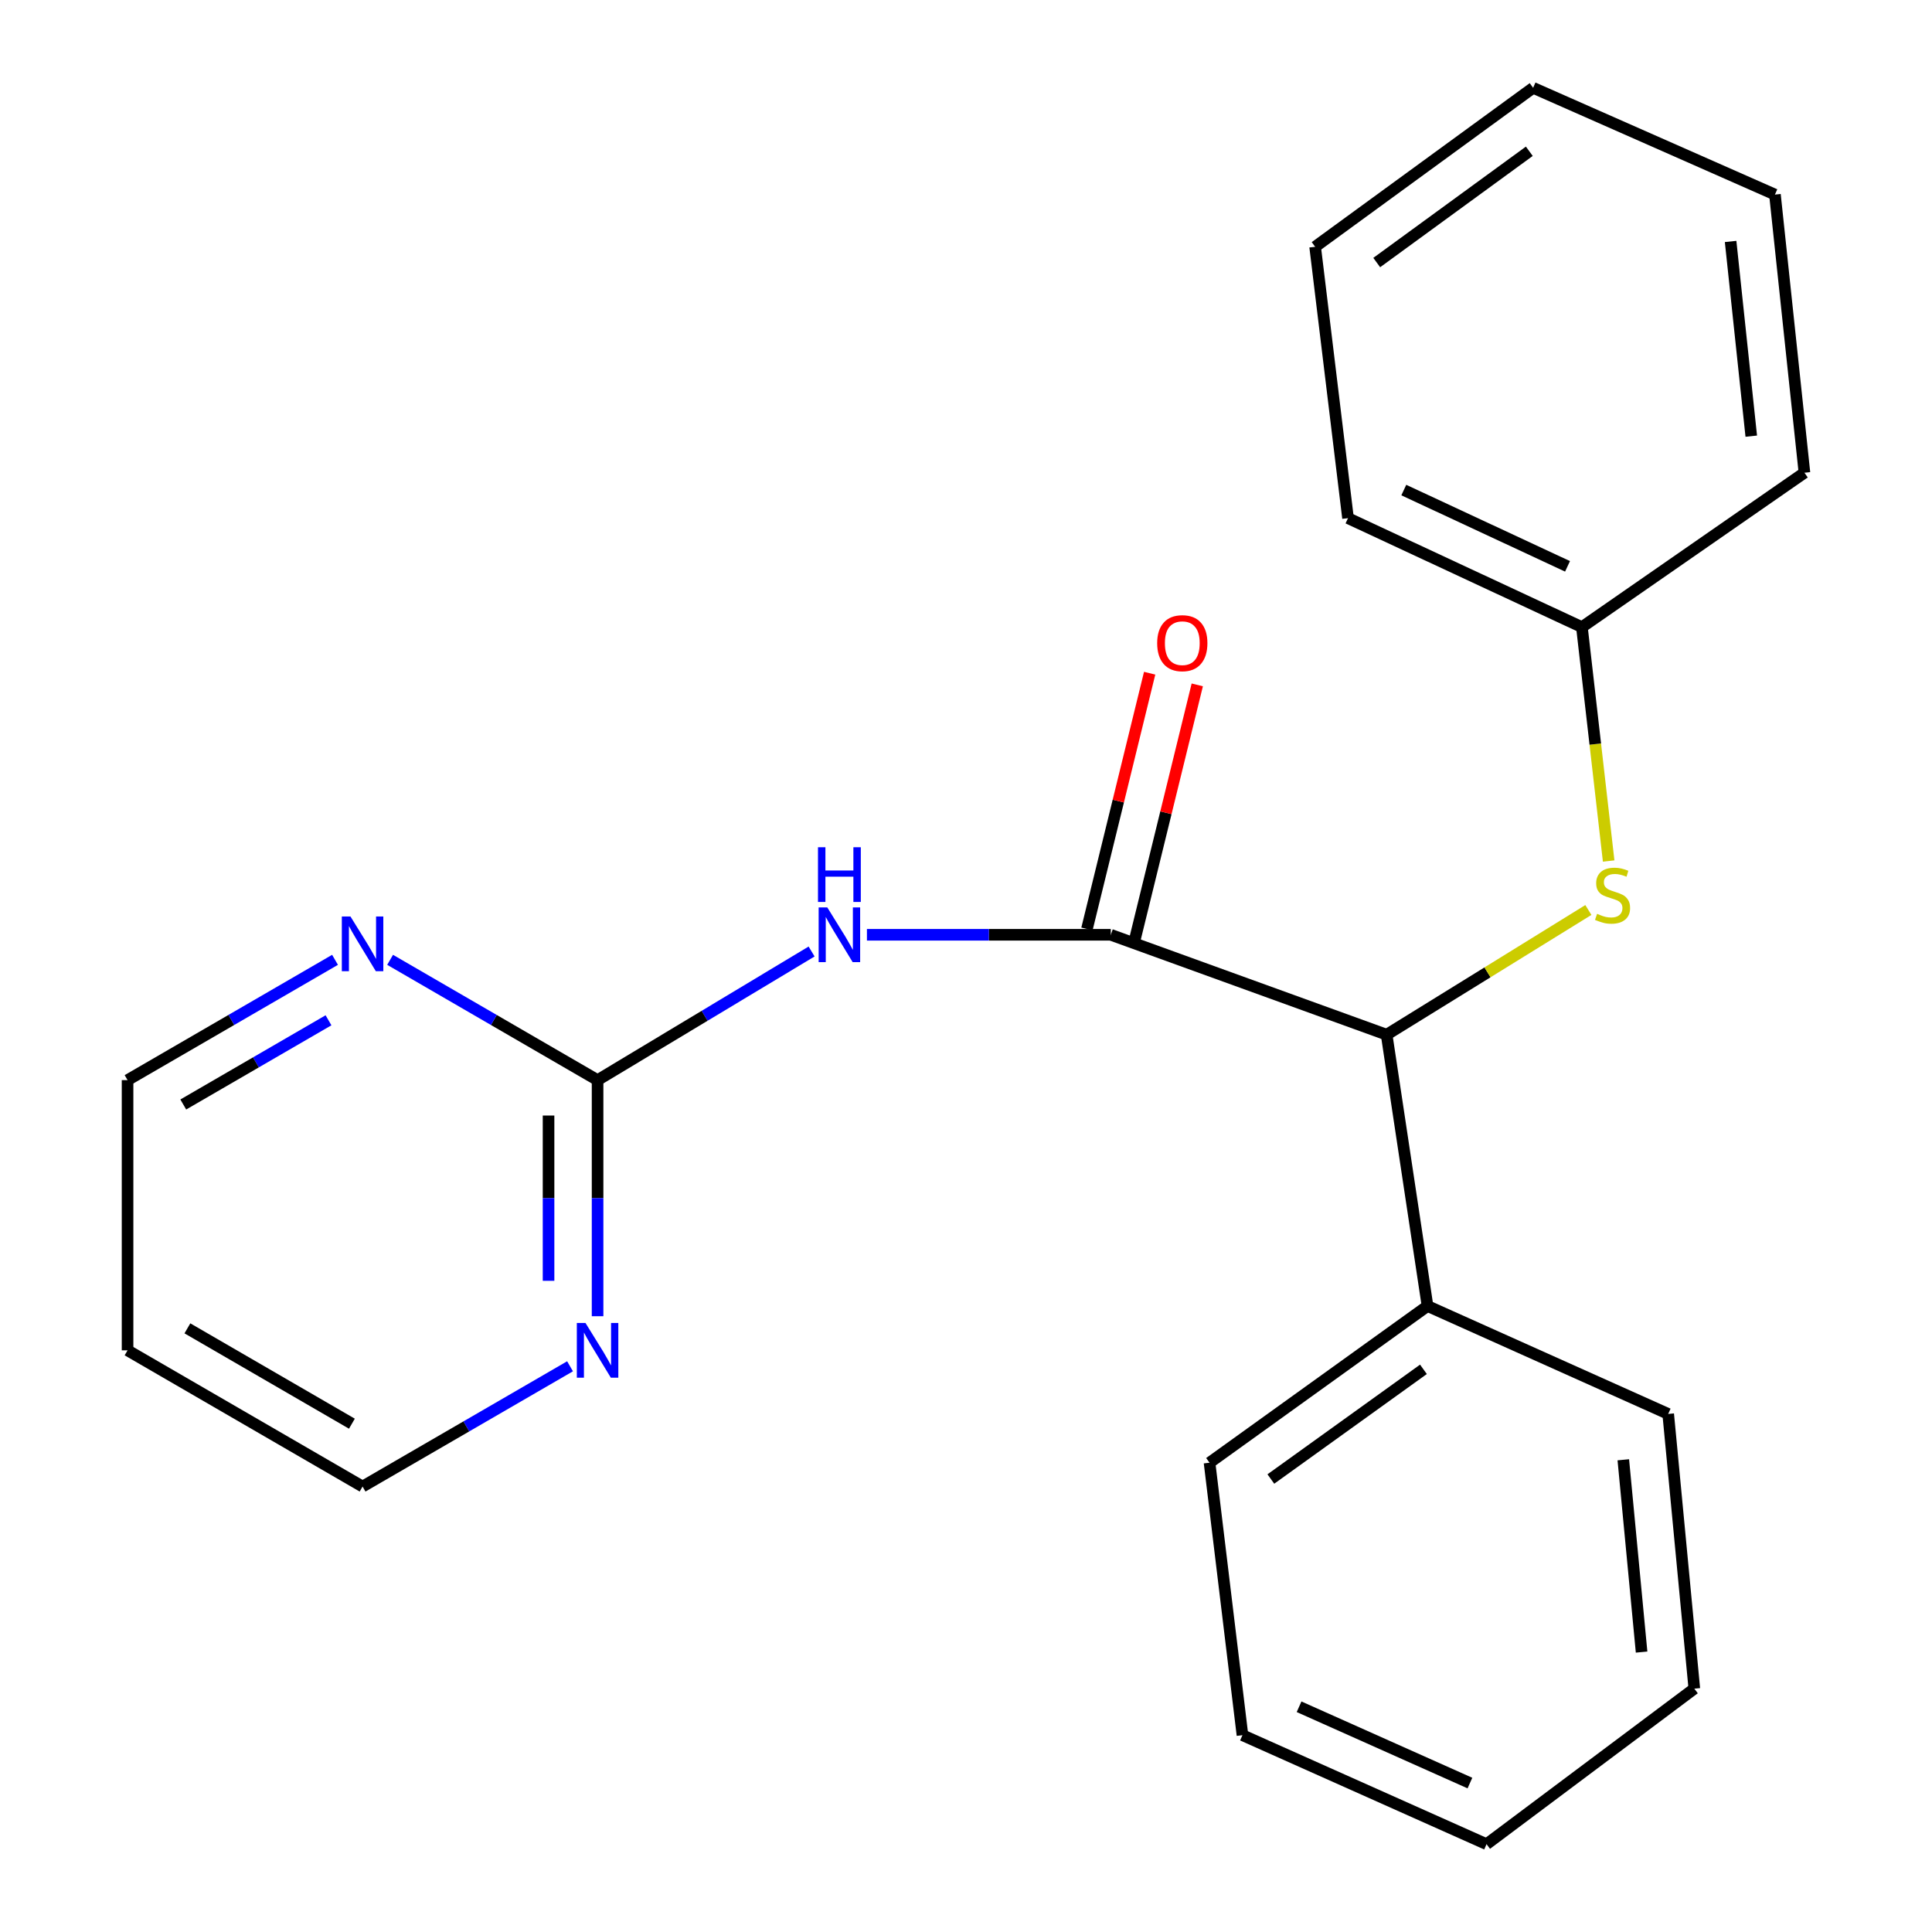 <?xml version='1.0' encoding='iso-8859-1'?>
<svg version='1.1' baseProfile='full'
              xmlns='http://www.w3.org/2000/svg'
                      xmlns:rdkit='http://www.rdkit.org/xml'
                      xmlns:xlink='http://www.w3.org/1999/xlink'
                  xml:space='preserve'
width='1000px' height='1000px' viewBox='0 0 1000 1000'>
<!-- END OF HEADER -->
<rect style='opacity:1.0;fill:#FFFFFF;stroke:none' width='1000' height='1000' x='0' y='0'> </rect>
<path class='bond-0' d='M 574.933,483.843 L 511.828,483.843' style='fill:none;fill-rule:evenodd;stroke:#000000;stroke-width:6px;stroke-linecap:butt;stroke-linejoin:miter;stroke-opacity:1' />
<path class='bond-0' d='M 511.828,483.843 L 448.722,483.843' style='fill:none;fill-rule:evenodd;stroke:#0000FF;stroke-width:6px;stroke-linecap:butt;stroke-linejoin:miter;stroke-opacity:1' />
<path class='bond-2' d='M 574.933,483.843 L 717.721,535.556' style='fill:none;fill-rule:evenodd;stroke:#000000;stroke-width:6px;stroke-linecap:butt;stroke-linejoin:miter;stroke-opacity:1' />
<path class='bond-6' d='M 587.256,486.864 L 603.482,420.677' style='fill:none;fill-rule:evenodd;stroke:#000000;stroke-width:6px;stroke-linecap:butt;stroke-linejoin:miter;stroke-opacity:1' />
<path class='bond-6' d='M 603.482,420.677 L 619.707,354.49' style='fill:none;fill-rule:evenodd;stroke:#FF0000;stroke-width:6px;stroke-linecap:butt;stroke-linejoin:miter;stroke-opacity:1' />
<path class='bond-6' d='M 562.609,480.822 L 578.835,414.635' style='fill:none;fill-rule:evenodd;stroke:#000000;stroke-width:6px;stroke-linecap:butt;stroke-linejoin:miter;stroke-opacity:1' />
<path class='bond-6' d='M 578.835,414.635 L 595.06,348.448' style='fill:none;fill-rule:evenodd;stroke:#FF0000;stroke-width:6px;stroke-linecap:butt;stroke-linejoin:miter;stroke-opacity:1' />
<path class='bond-1' d='M 420.08,492.493 L 364.693,525.782' style='fill:none;fill-rule:evenodd;stroke:#0000FF;stroke-width:6px;stroke-linecap:butt;stroke-linejoin:miter;stroke-opacity:1' />
<path class='bond-1' d='M 364.693,525.782 L 309.305,559.072' style='fill:none;fill-rule:evenodd;stroke:#000000;stroke-width:6px;stroke-linecap:butt;stroke-linejoin:miter;stroke-opacity:1' />
<path class='bond-4' d='M 309.305,559.072 L 309.305,620.172' style='fill:none;fill-rule:evenodd;stroke:#000000;stroke-width:6px;stroke-linecap:butt;stroke-linejoin:miter;stroke-opacity:1' />
<path class='bond-4' d='M 309.305,620.172 L 309.305,681.272' style='fill:none;fill-rule:evenodd;stroke:#0000FF;stroke-width:6px;stroke-linecap:butt;stroke-linejoin:miter;stroke-opacity:1' />
<path class='bond-4' d='M 283.928,577.402 L 283.928,620.172' style='fill:none;fill-rule:evenodd;stroke:#000000;stroke-width:6px;stroke-linecap:butt;stroke-linejoin:miter;stroke-opacity:1' />
<path class='bond-4' d='M 283.928,620.172 L 283.928,662.942' style='fill:none;fill-rule:evenodd;stroke:#0000FF;stroke-width:6px;stroke-linecap:butt;stroke-linejoin:miter;stroke-opacity:1' />
<path class='bond-5' d='M 309.305,559.072 L 255.613,527.938' style='fill:none;fill-rule:evenodd;stroke:#000000;stroke-width:6px;stroke-linecap:butt;stroke-linejoin:miter;stroke-opacity:1' />
<path class='bond-5' d='M 255.613,527.938 L 201.92,496.804' style='fill:none;fill-rule:evenodd;stroke:#0000FF;stroke-width:6px;stroke-linecap:butt;stroke-linejoin:miter;stroke-opacity:1' />
<path class='bond-3' d='M 717.721,535.556 L 769.929,503.284' style='fill:none;fill-rule:evenodd;stroke:#000000;stroke-width:6px;stroke-linecap:butt;stroke-linejoin:miter;stroke-opacity:1' />
<path class='bond-3' d='M 769.929,503.284 L 822.136,471.011' style='fill:none;fill-rule:evenodd;stroke:#CCCC00;stroke-width:6px;stroke-linecap:butt;stroke-linejoin:miter;stroke-opacity:1' />
<path class='bond-7' d='M 717.721,535.556 L 738.883,675.99' style='fill:none;fill-rule:evenodd;stroke:#000000;stroke-width:6px;stroke-linecap:butt;stroke-linejoin:miter;stroke-opacity:1' />
<path class='bond-8' d='M 832.639,445.664 L 825.716,385.133' style='fill:none;fill-rule:evenodd;stroke:#CCCC00;stroke-width:6px;stroke-linecap:butt;stroke-linejoin:miter;stroke-opacity:1' />
<path class='bond-8' d='M 825.716,385.133 L 818.792,324.602' style='fill:none;fill-rule:evenodd;stroke:#000000;stroke-width:6px;stroke-linecap:butt;stroke-linejoin:miter;stroke-opacity:1' />
<path class='bond-10' d='M 295.051,707.19 L 241.358,738.312' style='fill:none;fill-rule:evenodd;stroke:#0000FF;stroke-width:6px;stroke-linecap:butt;stroke-linejoin:miter;stroke-opacity:1' />
<path class='bond-10' d='M 241.358,738.312 L 187.665,769.434' style='fill:none;fill-rule:evenodd;stroke:#000000;stroke-width:6px;stroke-linecap:butt;stroke-linejoin:miter;stroke-opacity:1' />
<path class='bond-11' d='M 173.409,496.804 L 119.717,527.938' style='fill:none;fill-rule:evenodd;stroke:#0000FF;stroke-width:6px;stroke-linecap:butt;stroke-linejoin:miter;stroke-opacity:1' />
<path class='bond-11' d='M 119.717,527.938 L 66.024,559.072' style='fill:none;fill-rule:evenodd;stroke:#000000;stroke-width:6px;stroke-linecap:butt;stroke-linejoin:miter;stroke-opacity:1' />
<path class='bond-11' d='M 170.031,528.098 L 132.447,549.891' style='fill:none;fill-rule:evenodd;stroke:#0000FF;stroke-width:6px;stroke-linecap:butt;stroke-linejoin:miter;stroke-opacity:1' />
<path class='bond-11' d='M 132.447,549.891 L 94.862,571.685' style='fill:none;fill-rule:evenodd;stroke:#000000;stroke-width:6px;stroke-linecap:butt;stroke-linejoin:miter;stroke-opacity:1' />
<path class='bond-12' d='M 738.883,675.99 L 626.054,757.098' style='fill:none;fill-rule:evenodd;stroke:#000000;stroke-width:6px;stroke-linecap:butt;stroke-linejoin:miter;stroke-opacity:1' />
<path class='bond-12' d='M 736.771,708.762 L 657.79,765.537' style='fill:none;fill-rule:evenodd;stroke:#000000;stroke-width:6px;stroke-linecap:butt;stroke-linejoin:miter;stroke-opacity:1' />
<path class='bond-13' d='M 738.883,675.99 L 863.456,731.848' style='fill:none;fill-rule:evenodd;stroke:#000000;stroke-width:6px;stroke-linecap:butt;stroke-linejoin:miter;stroke-opacity:1' />
<path class='bond-14' d='M 818.792,324.602 L 697.73,268.195' style='fill:none;fill-rule:evenodd;stroke:#000000;stroke-width:6px;stroke-linecap:butt;stroke-linejoin:miter;stroke-opacity:1' />
<path class='bond-14' d='M 811.351,293.138 L 726.607,253.653' style='fill:none;fill-rule:evenodd;stroke:#000000;stroke-width:6px;stroke-linecap:butt;stroke-linejoin:miter;stroke-opacity:1' />
<path class='bond-15' d='M 818.792,324.602 L 933.976,244.679' style='fill:none;fill-rule:evenodd;stroke:#000000;stroke-width:6px;stroke-linecap:butt;stroke-linejoin:miter;stroke-opacity:1' />
<path class='bond-9' d='M 66.024,698.928 L 66.024,559.072' style='fill:none;fill-rule:evenodd;stroke:#000000;stroke-width:6px;stroke-linecap:butt;stroke-linejoin:miter;stroke-opacity:1' />
<path class='bond-22' d='M 66.024,698.928 L 187.665,769.434' style='fill:none;fill-rule:evenodd;stroke:#000000;stroke-width:6px;stroke-linecap:butt;stroke-linejoin:miter;stroke-opacity:1' />
<path class='bond-22' d='M 96.996,687.548 L 182.145,736.902' style='fill:none;fill-rule:evenodd;stroke:#000000;stroke-width:6px;stroke-linecap:butt;stroke-linejoin:miter;stroke-opacity:1' />
<path class='bond-16' d='M 626.054,757.098 L 643.098,898.124' style='fill:none;fill-rule:evenodd;stroke:#000000;stroke-width:6px;stroke-linecap:butt;stroke-linejoin:miter;stroke-opacity:1' />
<path class='bond-17' d='M 863.456,731.848 L 876.976,874.044' style='fill:none;fill-rule:evenodd;stroke:#000000;stroke-width:6px;stroke-linecap:butt;stroke-linejoin:miter;stroke-opacity:1' />
<path class='bond-17' d='M 840.221,755.579 L 849.685,855.116' style='fill:none;fill-rule:evenodd;stroke:#000000;stroke-width:6px;stroke-linecap:butt;stroke-linejoin:miter;stroke-opacity:1' />
<path class='bond-18' d='M 697.73,268.195 L 680.713,127.733' style='fill:none;fill-rule:evenodd;stroke:#000000;stroke-width:6px;stroke-linecap:butt;stroke-linejoin:miter;stroke-opacity:1' />
<path class='bond-19' d='M 933.976,244.679 L 918.707,100.706' style='fill:none;fill-rule:evenodd;stroke:#000000;stroke-width:6px;stroke-linecap:butt;stroke-linejoin:miter;stroke-opacity:1' />
<path class='bond-19' d='M 906.45,225.759 L 895.762,124.978' style='fill:none;fill-rule:evenodd;stroke:#000000;stroke-width:6px;stroke-linecap:butt;stroke-linejoin:miter;stroke-opacity:1' />
<path class='bond-23' d='M 643.098,898.124 L 769.434,954.545' style='fill:none;fill-rule:evenodd;stroke:#000000;stroke-width:6px;stroke-linecap:butt;stroke-linejoin:miter;stroke-opacity:1' />
<path class='bond-23' d='M 672.397,883.416 L 760.832,922.911' style='fill:none;fill-rule:evenodd;stroke:#000000;stroke-width:6px;stroke-linecap:butt;stroke-linejoin:miter;stroke-opacity:1' />
<path class='bond-20' d='M 876.976,874.044 L 769.434,954.545' style='fill:none;fill-rule:evenodd;stroke:#000000;stroke-width:6px;stroke-linecap:butt;stroke-linejoin:miter;stroke-opacity:1' />
<path class='bond-24' d='M 680.713,127.733 L 793.542,45.455' style='fill:none;fill-rule:evenodd;stroke:#000000;stroke-width:6px;stroke-linecap:butt;stroke-linejoin:miter;stroke-opacity:1' />
<path class='bond-24' d='M 712.59,135.895 L 791.57,78.3' style='fill:none;fill-rule:evenodd;stroke:#000000;stroke-width:6px;stroke-linecap:butt;stroke-linejoin:miter;stroke-opacity:1' />
<path class='bond-21' d='M 918.707,100.706 L 793.542,45.455' style='fill:none;fill-rule:evenodd;stroke:#000000;stroke-width:6px;stroke-linecap:butt;stroke-linejoin:miter;stroke-opacity:1' />
<path  class='atom-1' d='M 428.211 469.683
L 437.491 484.683
Q 438.411 486.163, 439.891 488.843
Q 441.371 491.523, 441.451 491.683
L 441.451 469.683
L 445.211 469.683
L 445.211 498.003
L 441.331 498.003
L 431.371 481.603
Q 430.211 479.683, 428.971 477.483
Q 427.771 475.283, 427.411 474.603
L 427.411 498.003
L 423.731 498.003
L 423.731 469.683
L 428.211 469.683
' fill='#0000FF'/>
<path  class='atom-1' d='M 423.391 438.531
L 427.231 438.531
L 427.231 450.571
L 441.711 450.571
L 441.711 438.531
L 445.551 438.531
L 445.551 466.851
L 441.711 466.851
L 441.711 453.771
L 427.231 453.771
L 427.231 466.851
L 423.391 466.851
L 423.391 438.531
' fill='#0000FF'/>
<path  class='atom-4' d='M 826.653 472.994
Q 826.973 473.114, 828.293 473.674
Q 829.613 474.234, 831.053 474.594
Q 832.533 474.914, 833.973 474.914
Q 836.653 474.914, 838.213 473.634
Q 839.773 472.314, 839.773 470.034
Q 839.773 468.474, 838.973 467.514
Q 838.213 466.554, 837.013 466.034
Q 835.813 465.514, 833.813 464.914
Q 831.293 464.154, 829.773 463.434
Q 828.293 462.714, 827.213 461.194
Q 826.173 459.674, 826.173 457.114
Q 826.173 453.554, 828.573 451.354
Q 831.013 449.154, 835.813 449.154
Q 839.093 449.154, 842.813 450.714
L 841.893 453.794
Q 838.493 452.394, 835.933 452.394
Q 833.173 452.394, 831.653 453.554
Q 830.133 454.674, 830.173 456.634
Q 830.173 458.154, 830.933 459.074
Q 831.733 459.994, 832.853 460.514
Q 834.013 461.034, 835.933 461.634
Q 838.493 462.434, 840.013 463.234
Q 841.533 464.034, 842.613 465.674
Q 843.733 467.274, 843.733 470.034
Q 843.733 473.954, 841.093 476.074
Q 838.493 478.154, 834.133 478.154
Q 831.613 478.154, 829.693 477.594
Q 827.813 477.074, 825.573 476.154
L 826.653 472.994
' fill='#CCCC00'/>
<path  class='atom-5' d='M 303.045 684.768
L 312.325 699.768
Q 313.245 701.248, 314.725 703.928
Q 316.205 706.608, 316.285 706.768
L 316.285 684.768
L 320.045 684.768
L 320.045 713.088
L 316.165 713.088
L 306.205 696.688
Q 305.045 694.768, 303.805 692.568
Q 302.605 690.368, 302.245 689.688
L 302.245 713.088
L 298.565 713.088
L 298.565 684.768
L 303.045 684.768
' fill='#0000FF'/>
<path  class='atom-6' d='M 181.405 474.378
L 190.685 489.378
Q 191.605 490.858, 193.085 493.538
Q 194.565 496.218, 194.645 496.378
L 194.645 474.378
L 198.405 474.378
L 198.405 502.698
L 194.525 502.698
L 184.565 486.298
Q 183.405 484.378, 182.165 482.178
Q 180.965 479.978, 180.605 479.298
L 180.605 502.698
L 176.925 502.698
L 176.925 474.378
L 181.405 474.378
' fill='#0000FF'/>
<path  class='atom-7' d='M 598.955 332.902
Q 598.955 326.102, 602.315 322.302
Q 605.675 318.502, 611.955 318.502
Q 618.235 318.502, 621.595 322.302
Q 624.955 326.102, 624.955 332.902
Q 624.955 339.782, 621.555 343.702
Q 618.155 347.582, 611.955 347.582
Q 605.715 347.582, 602.315 343.702
Q 598.955 339.822, 598.955 332.902
M 611.955 344.382
Q 616.275 344.382, 618.595 341.502
Q 620.955 338.582, 620.955 332.902
Q 620.955 327.342, 618.595 324.542
Q 616.275 321.702, 611.955 321.702
Q 607.635 321.702, 605.275 324.502
Q 602.955 327.302, 602.955 332.902
Q 602.955 338.622, 605.275 341.502
Q 607.635 344.382, 611.955 344.382
' fill='#FF0000'/>
</svg>
